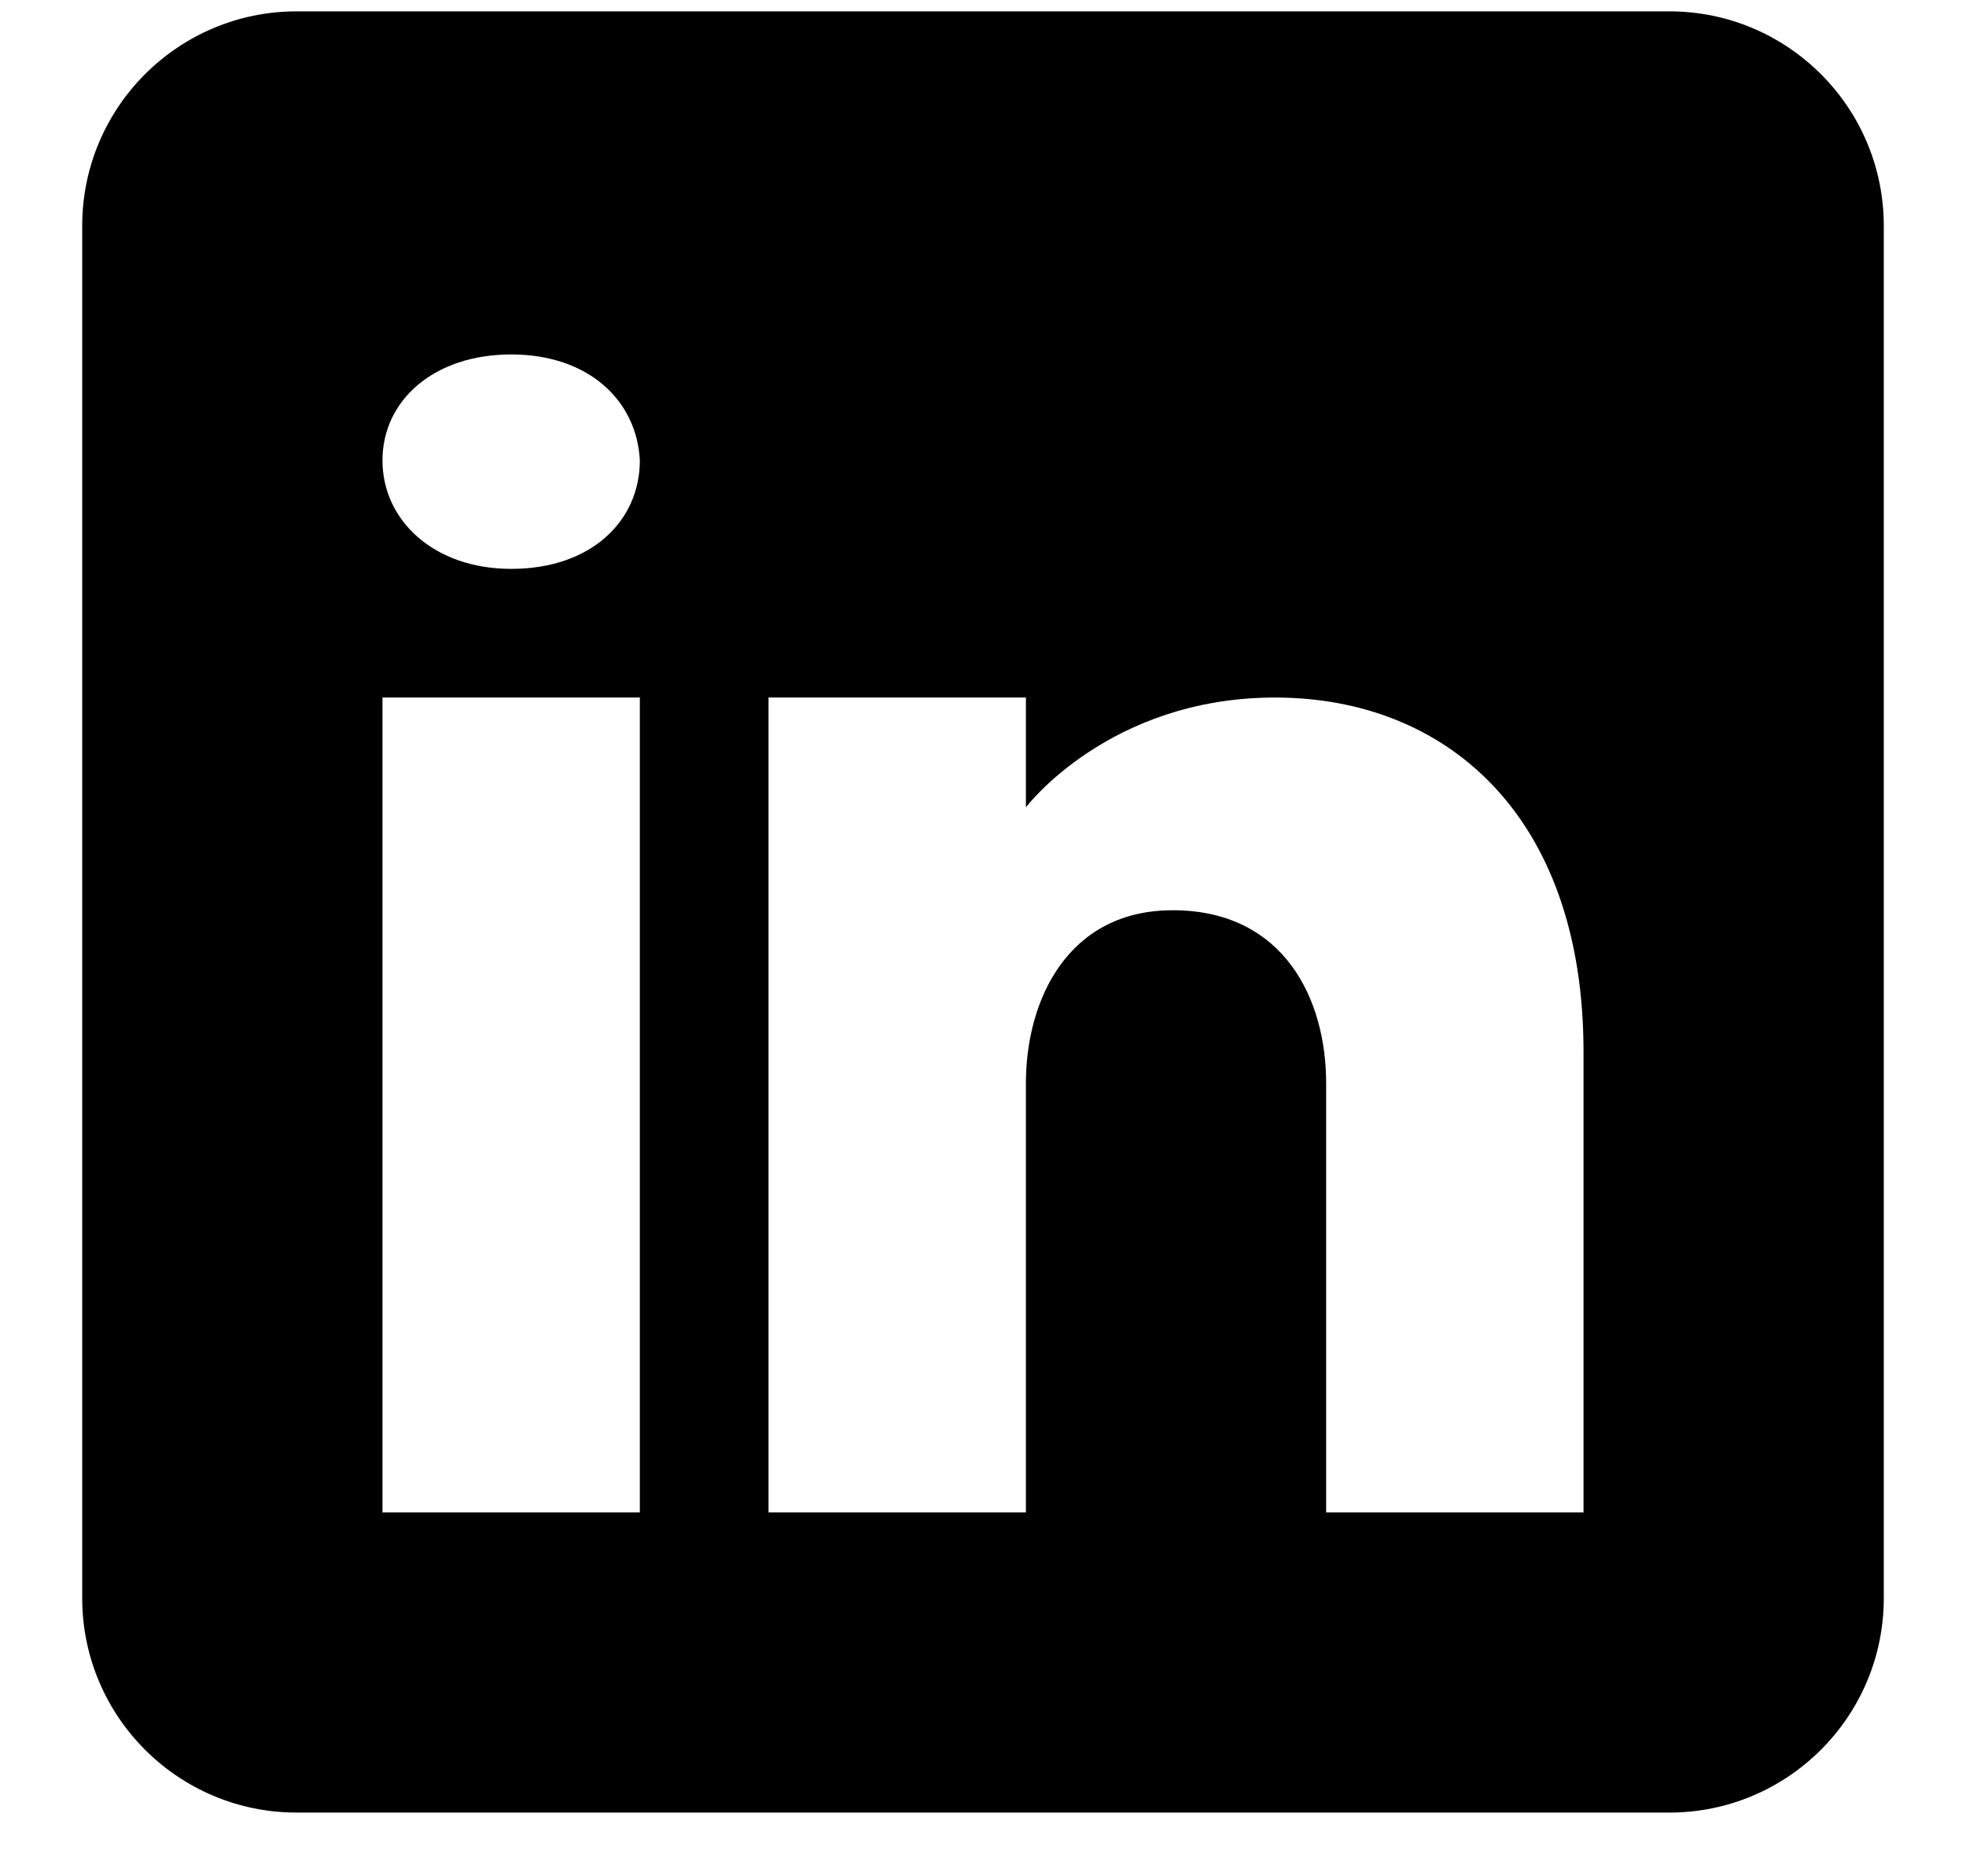 <svg width="22" height="21" viewBox="0 0 22 21" fill="none" xmlns="http://www.w3.org/2000/svg">
<path d="M18.68 0.127H3.32C1.995 0.127 0.92 1.202 0.92 2.527V17.887C0.92 19.212 1.995 20.287 3.32 20.287H18.68C20.005 20.287 21.08 19.212 21.08 17.887V2.527C21.08 1.202 20.005 0.127 18.68 0.127ZM7.16 7.807V16.927H4.28V7.807H7.16ZM4.28 5.153C4.28 4.481 4.856 3.967 5.72 3.967C6.584 3.967 7.126 4.481 7.16 5.153C7.16 5.825 6.622 6.367 5.72 6.367C4.856 6.367 4.28 5.825 4.28 5.153ZM17.72 16.927H14.84C14.84 16.927 14.84 12.482 14.84 12.127C14.84 11.167 14.36 10.207 13.16 10.188H13.121C11.96 10.188 11.48 11.177 11.48 12.127C11.48 12.564 11.48 16.927 11.48 16.927H8.6V7.807H11.48V9.036C11.48 9.036 12.406 7.807 14.269 7.807C16.174 7.807 17.72 9.117 17.72 11.772V16.927Z" fill="black"/>
</svg>
